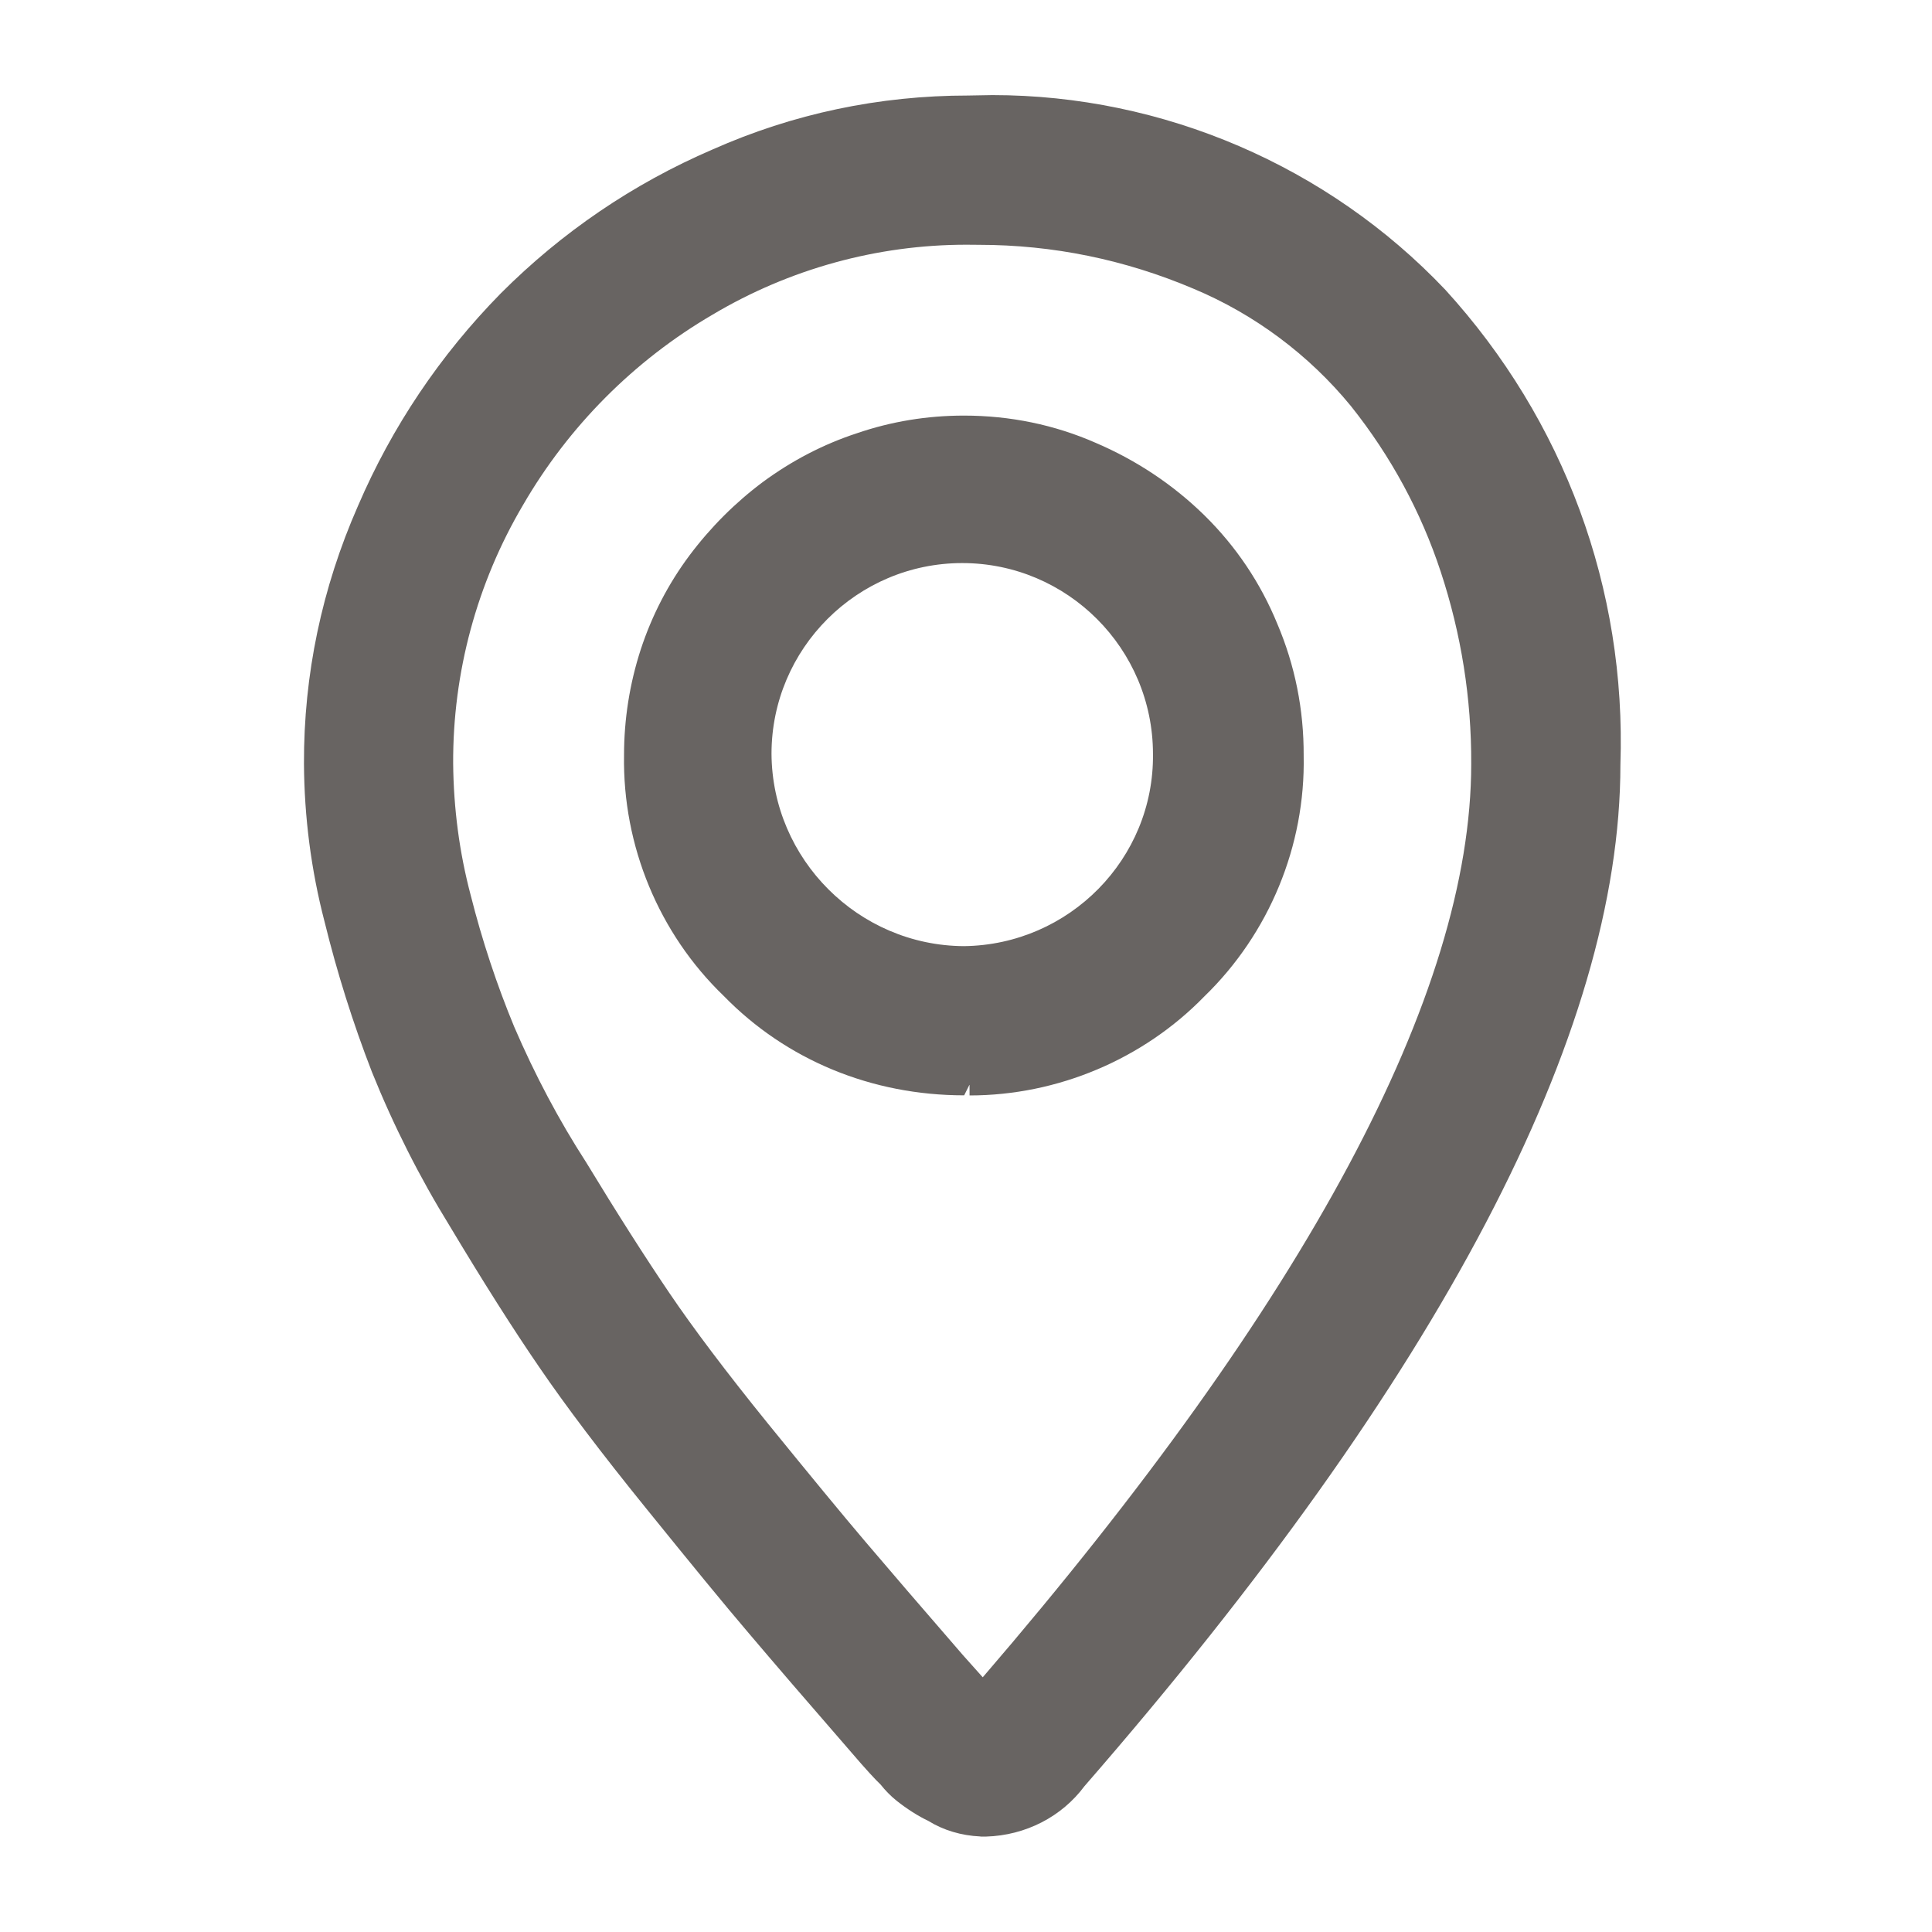 <svg enable-background="new -2 -1.75 18 18" height="18" viewBox="-2 -1.75 18 18" width="18" xmlns="http://www.w3.org/2000/svg"><g transform="translate(0 .25)"><g fill="none"><path d="m-1.11-1.11h16.221v16.221h-16.221z"/><path d="m-1.01-1.01h16.02v16.02h-16.02z"/><path d="m-1.01-1.01h16.021v16.021h-16.021z"/><path d="m-.91-.91h15.82v15.82h-15.82z"/></g><g fill="#686462"><path d="m7.135 15.11c-.179-.008-.345-.058-.486-.145-.093-.044-.199-.111-.297-.189-.057-.046-.105-.096-.147-.149-.045-.042-.143-.148-.272-.299-.412-.474-.731-.845-.958-1.113-.228-.267-.547-.657-.961-1.169-.409-.505-.742-.945-.991-1.31-.245-.357-.523-.796-.834-1.315-.279-.452-.523-.935-.724-1.434-.177-.456-.325-.927-.442-1.403-.124-.477-.188-.971-.191-1.468-.003-.83.167-1.638.503-2.402.317-.738.765-1.405 1.331-1.981.568-.569 1.231-1.021 1.972-1.34.752-.334 1.554-.503 2.383-.503l.225-.004c1.59 0 3.127.661 4.22 1.814 1.107 1.214 1.687 2.785 1.631 4.424 0 2.506-1.68 5.709-4.993 9.517-.212.285-.548.459-.917.47h-.001-.051zm-.131-14.83c-.833 0-1.65.226-2.366.652-.731.427-1.341 1.041-1.765 1.773-.431.73-.655 1.563-.651 2.409.004.417.058.829.163 1.225.107.424.244.837.406 1.228.192.446.417.871.67 1.262.292.481.55.885.775 1.217.222.328.53.737.917 1.215.391.481.693.848.909 1.102.215.253.518.606.91 1.058l.184.206c3.02-3.509 4.551-6.371 4.551-8.508.003-.611-.093-1.213-.284-1.792-.184-.559-.466-1.079-.837-1.544-.39-.476-.896-.854-1.464-1.092-.64-.272-1.313-.41-2.003-.41zm.029 7.825-.05.1c-.861 0-1.657-.328-2.24-.926-.604-.581-.943-1.399-.929-2.243 0-.334.052-.666.156-.986.104-.317.257-.612.455-.877.195-.26.425-.49.682-.682.27-.199.564-.352.875-.454.32-.11.656-.165.998-.165.432 0 .847.086 1.231.255.378.162.719.389 1.01.674.295.29.523.63.679 1.01.165.388.248.801.246 1.229.017.839-.321 1.658-.926 2.244-.569.585-1.367.922-2.187.922zm-.068-4.859c-.979 0-1.777.797-1.777 1.777.006.983.81 1.787 1.793 1.792.982-.012 1.772-.815 1.761-1.79 0-.981-.797-1.779-1.777-1.779z"/><path d="m7.135 15.01c-.159-.007-.307-.052-.434-.13-.096-.046-.195-.109-.288-.183-.049-.04-.093-.084-.13-.132-.054-.052-.149-.156-.275-.303-.412-.474-.731-.845-.958-1.113-.228-.267-.547-.656-.959-1.167-.409-.505-.741-.943-.986-1.303-.243-.356-.52-.793-.83-1.311-.275-.445-.517-.923-.717-1.419-.175-.451-.322-.918-.437-1.388-.121-.47-.185-.957-.188-1.445-.003-.817.164-1.611.494-2.361.313-.728.754-1.384 1.311-1.951.559-.56 1.212-1.004 1.94-1.318.739-.329 1.529-.496 2.343-.496l.227-.004c1.561 0 3.072.65 4.145 1.783 1.089 1.193 1.658 2.738 1.604 4.352 0 2.483-1.671 5.665-4.969 9.454-.197.265-.507.425-.844.435h-.001zm-.132-14.831c-.849 0-1.685.23-2.417.666-.746.436-1.368 1.062-1.801 1.81-.439.745-.668 1.595-.663 2.46.003.425.059.845.166 1.25.108.426.246.843.41 1.24.194.451.422.881.679 1.278.292.48.55.886.776 1.219.223.33.533.741.921 1.222.392.482.695.849.911 1.104.216.253.519.606.911 1.059l.261.292c3.078-3.558 4.65-6.472 4.65-8.661.003-.623-.095-1.236-.289-1.823-.188-.57-.475-1.1-.854-1.576-.4-.49-.921-.879-1.503-1.123-.652-.277-1.34-.418-2.043-.418zm-.019 7.925c-.836 0-1.613-.326-2.169-.896-.585-.563-.914-1.355-.9-2.172 0-.324.051-.646.151-.956.101-.307.249-.592.44-.848.19-.253.413-.476.662-.661.261-.192.545-.34.847-.439.31-.106.635-.16.966-.16.421 0 .818.083 1.19.247.368.157.698.377.98.654.284.28.505.608.656.976.16.376.24.777.238 1.19.016.812-.311 1.605-.896 2.172-.55.567-1.323.894-2.116.894 0 0-.048-.001-.049-.001zm-.019-4.958c-1.035 0-1.877.842-1.877 1.877.006 1.038.855 1.888 1.893 1.893 1.044-.013 1.874-.862 1.862-1.892 0-1.036-.843-1.878-1.878-1.878z"/><path d="m7.135 15.011c-.159-.007-.308-.052-.434-.13-.096-.046-.195-.109-.288-.183-.049-.04-.093-.085-.13-.133-.055-.051-.149-.156-.275-.303-.412-.474-.731-.844-.958-1.112s-.546-.656-.959-1.167c-.409-.506-.741-.944-.986-1.304-.242-.355-.52-.793-.829-1.311-.277-.444-.518-.923-.718-1.418-.175-.452-.322-.919-.438-1.389-.122-.47-.185-.956-.188-1.445-.003-.817.164-1.612.494-2.361.313-.729.754-1.385 1.311-1.951.559-.561 1.212-1.004 1.94-1.319.74-.329 1.53-.495 2.344-.495l.227-.005c1.561 0 3.073.65 4.146 1.783 1.089 1.193 1.657 2.739 1.604 4.352 0 2.483-1.672 5.665-4.969 9.455-.197.265-.507.426-.845.436h-.001zm-.132-14.831c-.849 0-1.684.23-2.416.666-.746.436-1.368 1.062-1.8 1.809-.44.745-.669 1.595-.665 2.46.003.424.06.845.167 1.25.108.427.246.843.41 1.24.194.45.422.881.679 1.278.292.48.55.885.776 1.218.223.33.532.741.921 1.222.392.482.695.85.911 1.104s.52.607.911 1.059l.262.292c3.077-3.557 4.648-6.471 4.648-8.66.003-.623-.095-1.236-.289-1.823-.187-.57-.474-1.1-.854-1.576-.401-.489-.921-.877-1.503-1.122-.652-.277-1.34-.417-2.043-.417zm-.019 7.925c-.836 0-1.614-.326-2.17-.896-.585-.563-.914-1.355-.9-2.172 0-.324.051-.646.151-.957.101-.307.249-.592.439-.848.19-.253.413-.476.662-.662.261-.192.546-.34.847-.439.31-.105.635-.159.966-.159.421 0 .818.083 1.191.247.37.157.7.378.981.654.285.28.506.608.656.976.161.376.241.777.239 1.19.016.813-.312 1.605-.896 2.172-.551.568-1.324.895-2.117.895 0 0-.048-.001-.049-.001zm-.019-4.959c-1.035 0-1.877.842-1.877 1.877.007 1.038.855 1.887 1.893 1.893 1.044-.013 1.873-.861 1.861-1.892 0-1.036-.842-1.878-1.877-1.878z"/><path d="m7.021-.91c-.793 0-1.579.165-2.304.487-.711.307-1.36.748-1.908 1.297-.546.555-.983 1.206-1.29 1.921-.323.731-.489 1.521-.486 2.32.003.479.065.958.185 1.421.115.468.26.927.433 1.375.197.489.434.96.71 1.406.309.516.584.951.826 1.306s.568.787.981 1.297c.412.51.731.898.958 1.165.227.269.546.639.958 1.112.123.144.216.246.278.307.033.042.071.081.113.115.085.068.179.128.278.176.116.071.247.109.382.115h.046c.305-.009.589-.156.772-.401 3.298-3.79 4.944-6.922 4.944-9.392.053-1.578-.513-3.113-1.576-4.279-1.114-1.177-2.681-1.813-4.3-1.748zm.186 14.754c-.016.027-.037.049-.062.062l-.062-.062-.263-.293c-.392-.452-.696-.806-.912-1.06-.216-.255-.52-.622-.912-1.105-.392-.484-.701-.894-.926-1.229-.227-.334-.486-.74-.777-1.22-.265-.41-.494-.845-.688-1.295-.168-.407-.306-.825-.414-1.252-.11-.416-.166-.844-.169-1.275-.005-.883.228-1.75.677-2.511.442-.764 1.075-1.4 1.836-1.845.751-.447 1.612-.684 2.486-.68.75-.014 1.491.132 2.179.425.601.252 1.13.648 1.543 1.151.382.479.679 1.023.87 1.607.198.598.297 1.224.294 1.854 0 2.224-1.564 5.132-4.696 8.727h-.004zm-.227-11.771c-.317 0-.634.052-.935.154-.293.097-.568.241-.818.425-.243.181-.459.398-.641.64-.185.248-.328.525-.425.82-.097.3-.146.612-.146.927-.014.791.302 1.552.872 2.1.552.565 1.312.876 2.101.866.787.013 1.544-.301 2.094-.866.567-.55.88-1.311.865-2.101.001-.395-.077-.787-.232-1.151-.146-.353-.361-.674-.634-.942s-.598-.483-.95-.634c-.363-.16-.755-.24-1.151-.238zm0 4.943c-1.097-.006-1.986-.895-1.992-1.993 0-1.091.884-1.978 1.978-1.978 1.092 0 1.977.886 1.977 1.978.012 1.087-.859 1.979-1.946 1.993-.006 0-.011 0-.017 0z"/></g></g></svg>